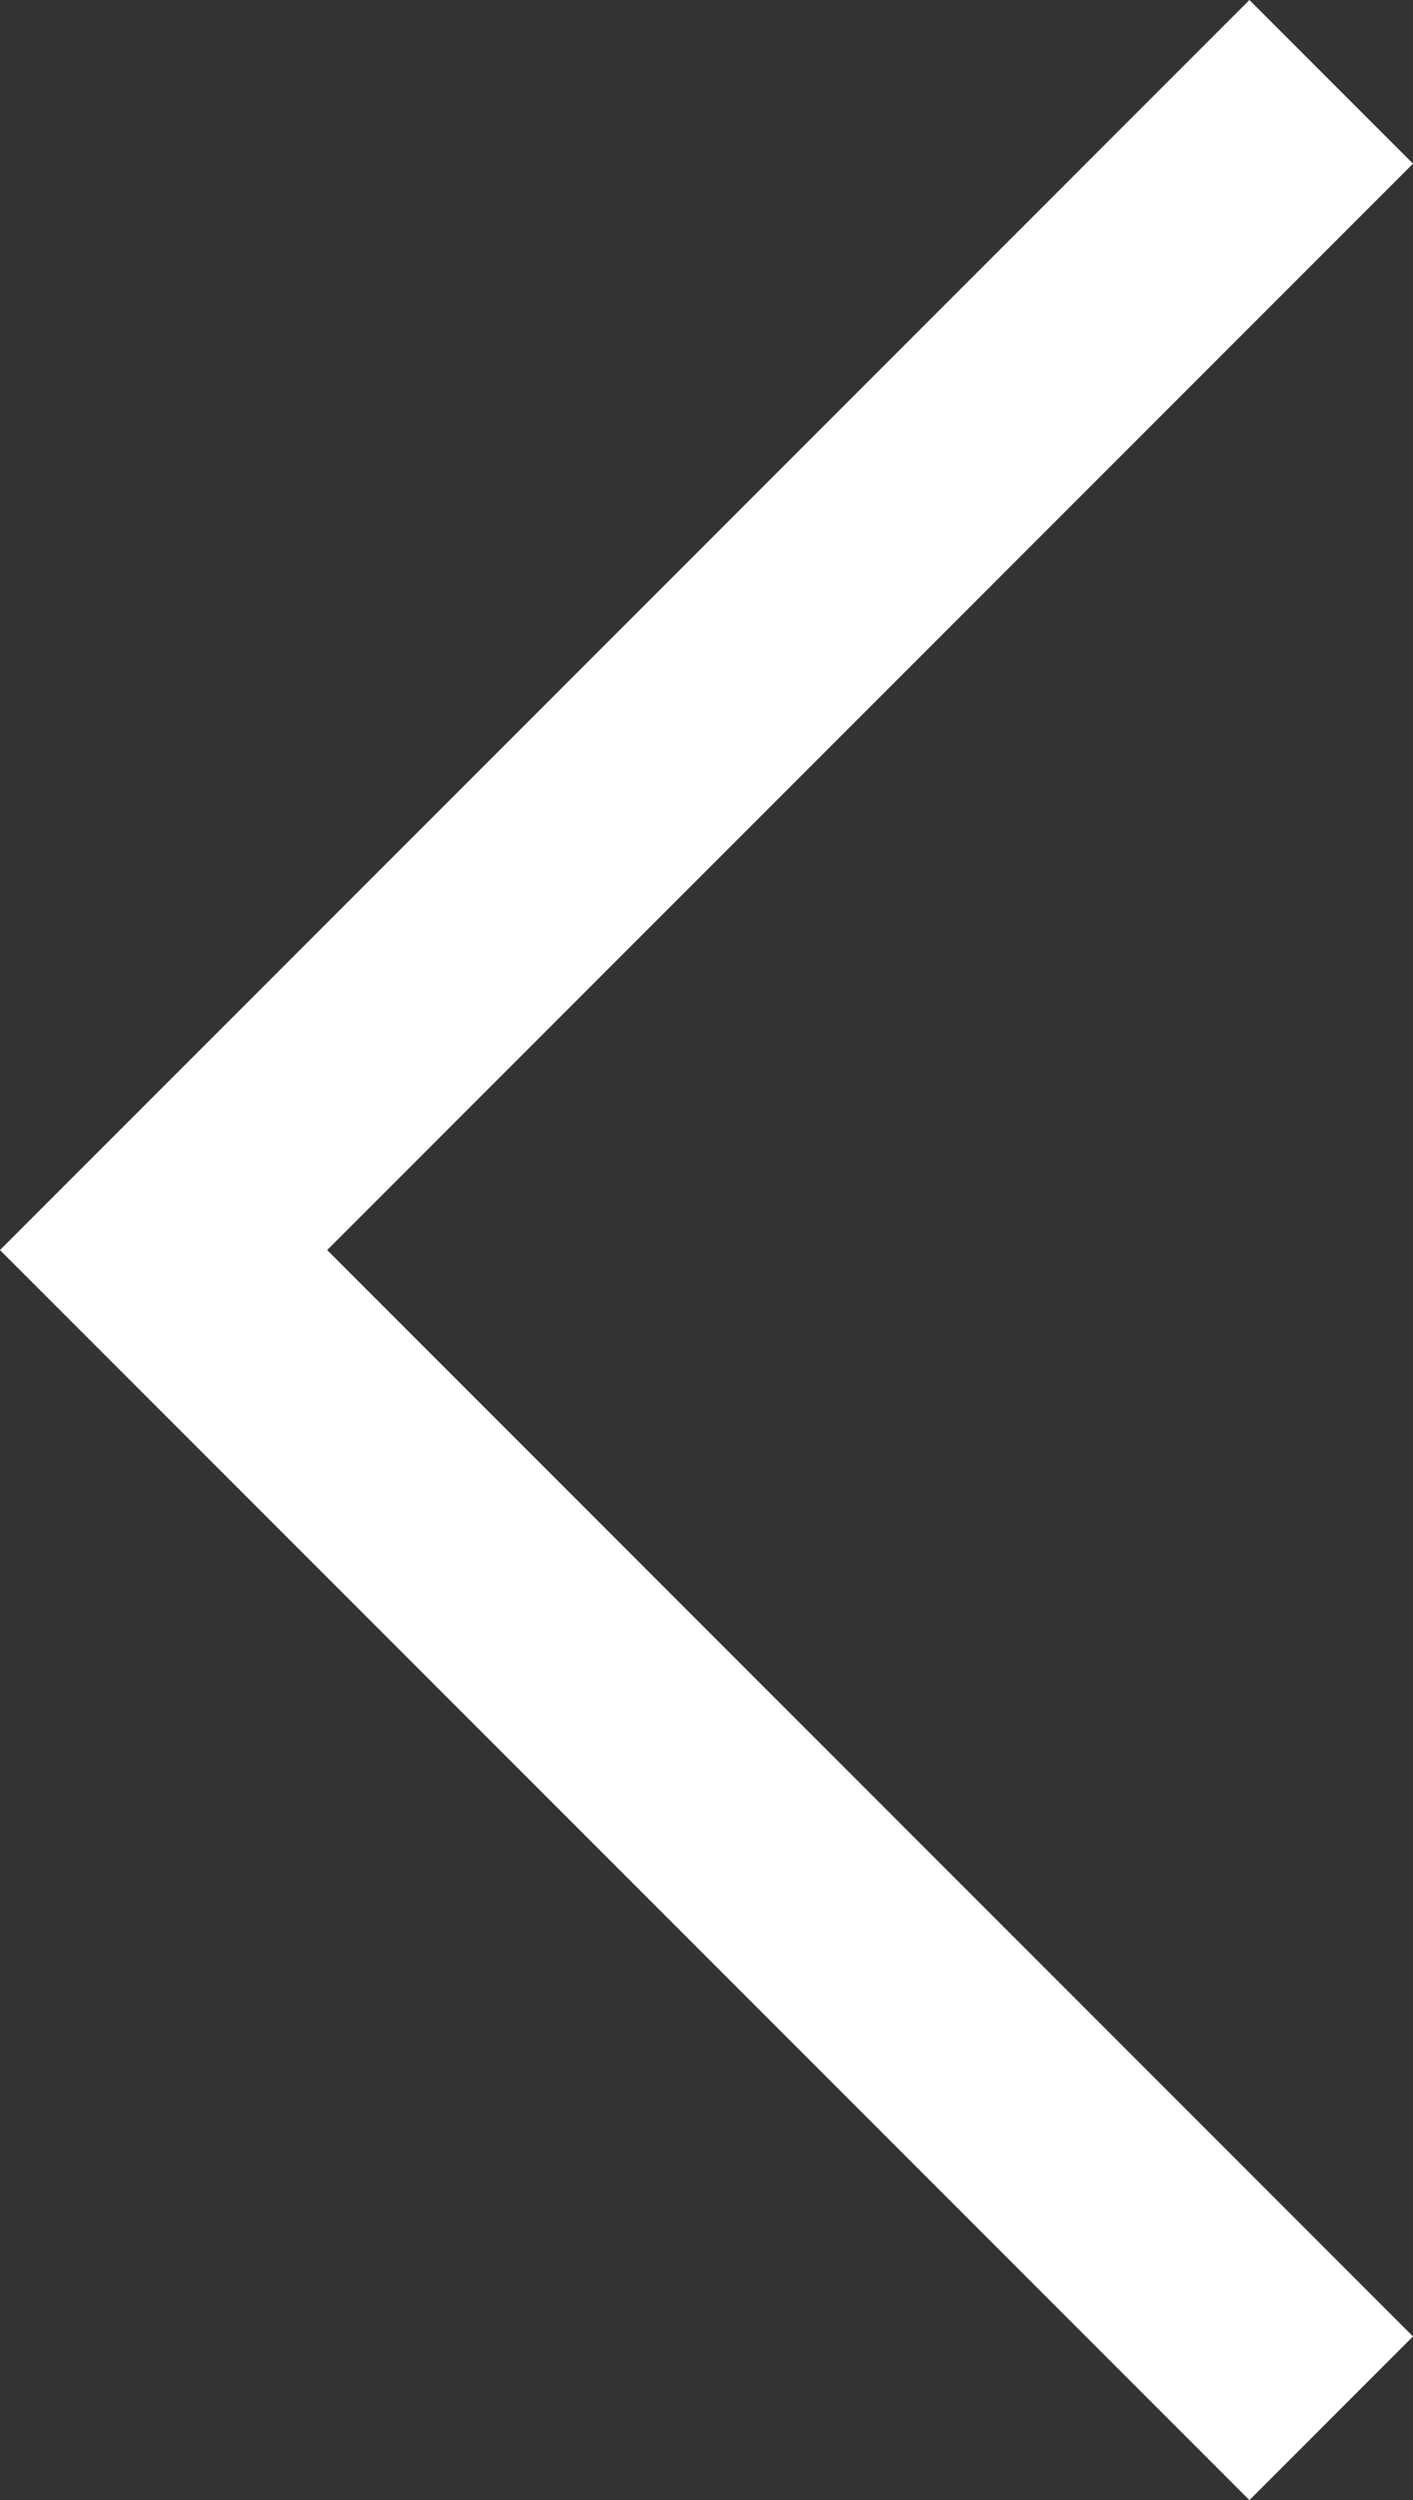 <svg xmlns="http://www.w3.org/2000/svg" width="12.215" height="21.602" viewBox="0 0 12.215 21.602">
  <rect x="0" y="0" width="12.215" height="21.602" fill="#333333" stroke="none"/>
  <path id="Path_675" data-name="Path 675" d="M-23125.414-23688.508l-10.094,10.094,10.094,10.094" transform="translate(23136.922 23689.215)" fill="none" stroke="#fff" stroke-width="2"/>
</svg>
